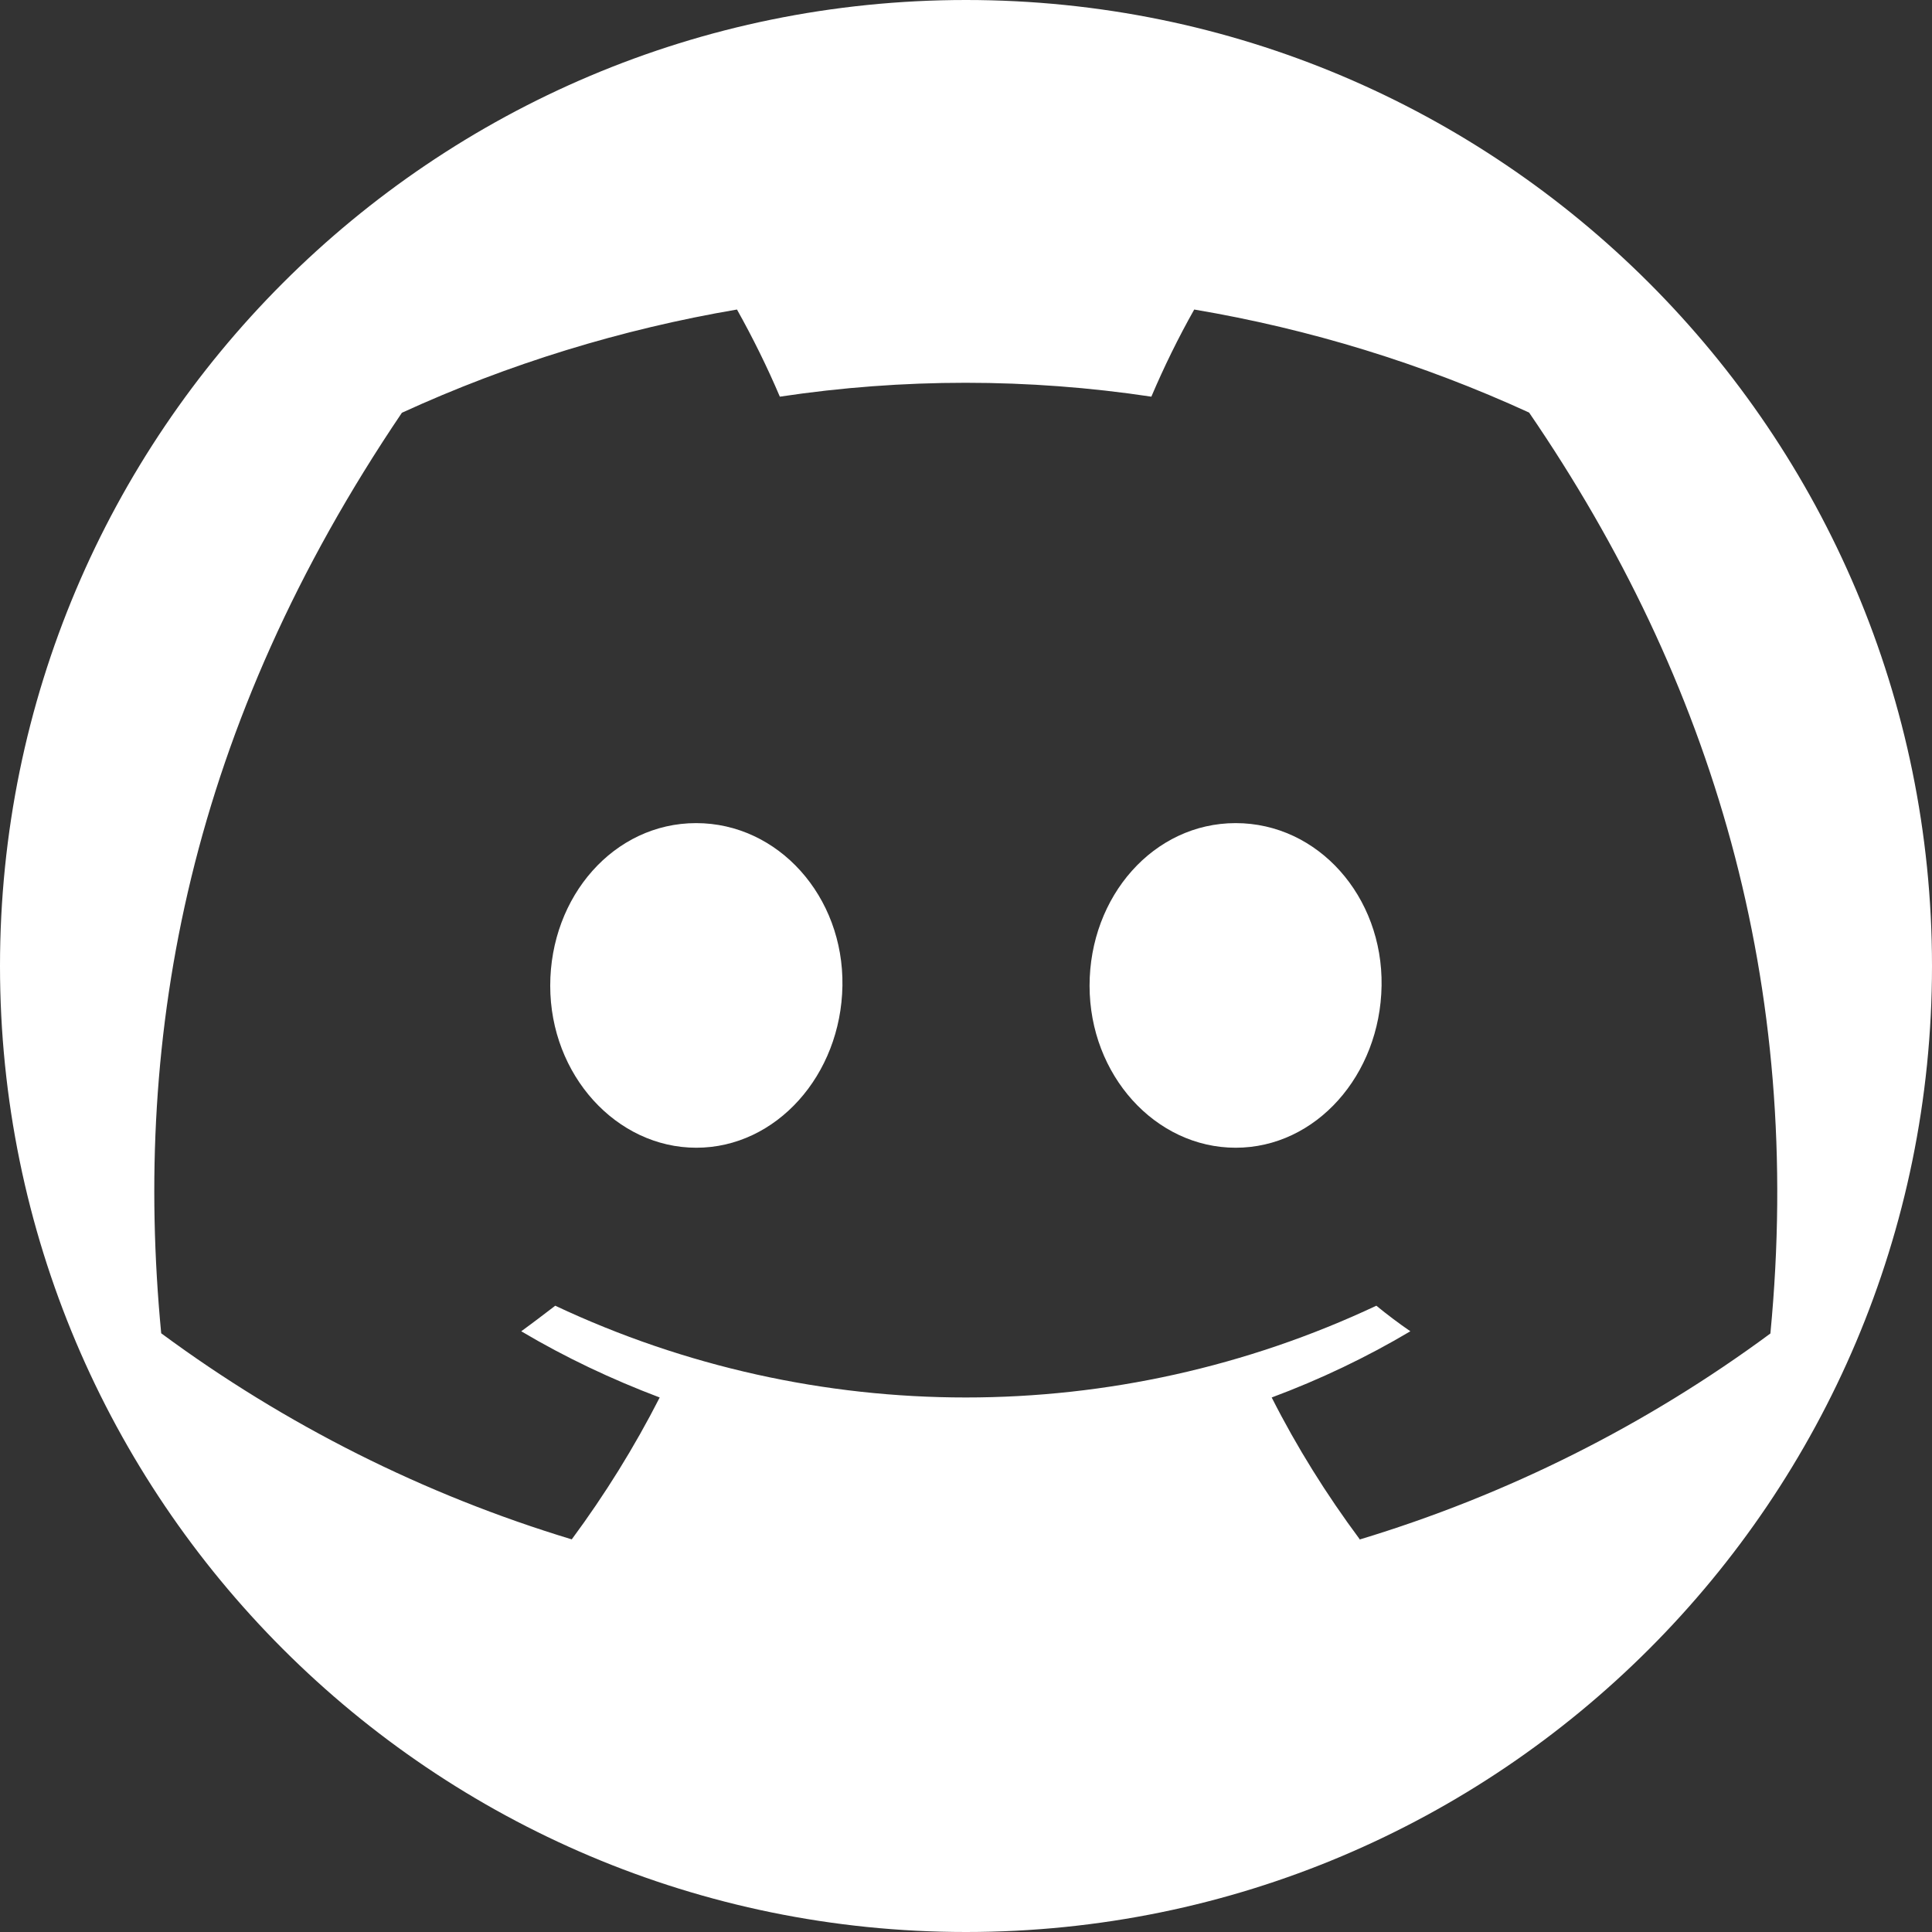 <?xml version="1.0" encoding="UTF-8"?>
<svg id="Layer_2" data-name="Layer 2" xmlns="http://www.w3.org/2000/svg" viewBox="0 0 96 96">
  <rect x="0" y="0" width="96" height="96" fill="#333333" stroke="none"/>
  <defs>
    <style>
      .cls-1 {
        fill: #fff;
      }
    </style>
  </defs>
  <g id="Layer_2-2" data-name="Layer 2">
    <g>
      <path class="cls-1" d="m48,0C21.49,0,0,21.49,0,48s21.49,48,48,48,48-21.49,48-48S74.51,0,48,0Zm19.56,76.48c-1.65-2.22-3.12-4.57-4.37-7.04,2.39-.89,4.7-1.99,6.89-3.29-.57-.39-1.14-.82-1.69-1.27-12.92,6.08-27.88,6.08-40.8,0-.55.42-1.11.85-1.69,1.27,2.19,1.3,4.5,2.39,6.88,3.29-1.26,2.47-2.72,4.82-4.37,7.05-7.34-2.22-14.24-5.69-20.4-10.24-1.43-14.97,1.43-30.17,11.96-45.74,5.3-2.43,10.9-4.15,16.65-5.13.79,1.41,1.5,2.85,2.13,4.33,6.12-.92,12.34-.92,18.46,0,.63-1.48,1.34-2.93,2.13-4.33,5.75.97,11.34,2.69,16.64,5.12,9.13,13.34,13.66,28.4,11.99,45.76-6.17,4.56-13.07,8.02-20.42,10.24Z"/>
      <path class="cls-1" d="m34.59,40.9c-4.08,0-7.25,3.64-7.25,8.08s3.29,8.05,7.26,8.05,7.19-3.61,7.26-8.05c.07-4.44-3.19-8.08-7.27-8.08Z"/>
      <path class="cls-1" d="m61.4,40.9c-4.08,0-7.26,3.64-7.26,8.08s3.27,8.05,7.26,8.05,7.18-3.61,7.25-8.05c.07-4.44-3.16-8.08-7.25-8.08Z"/>
    </g>
  </g>
</svg>